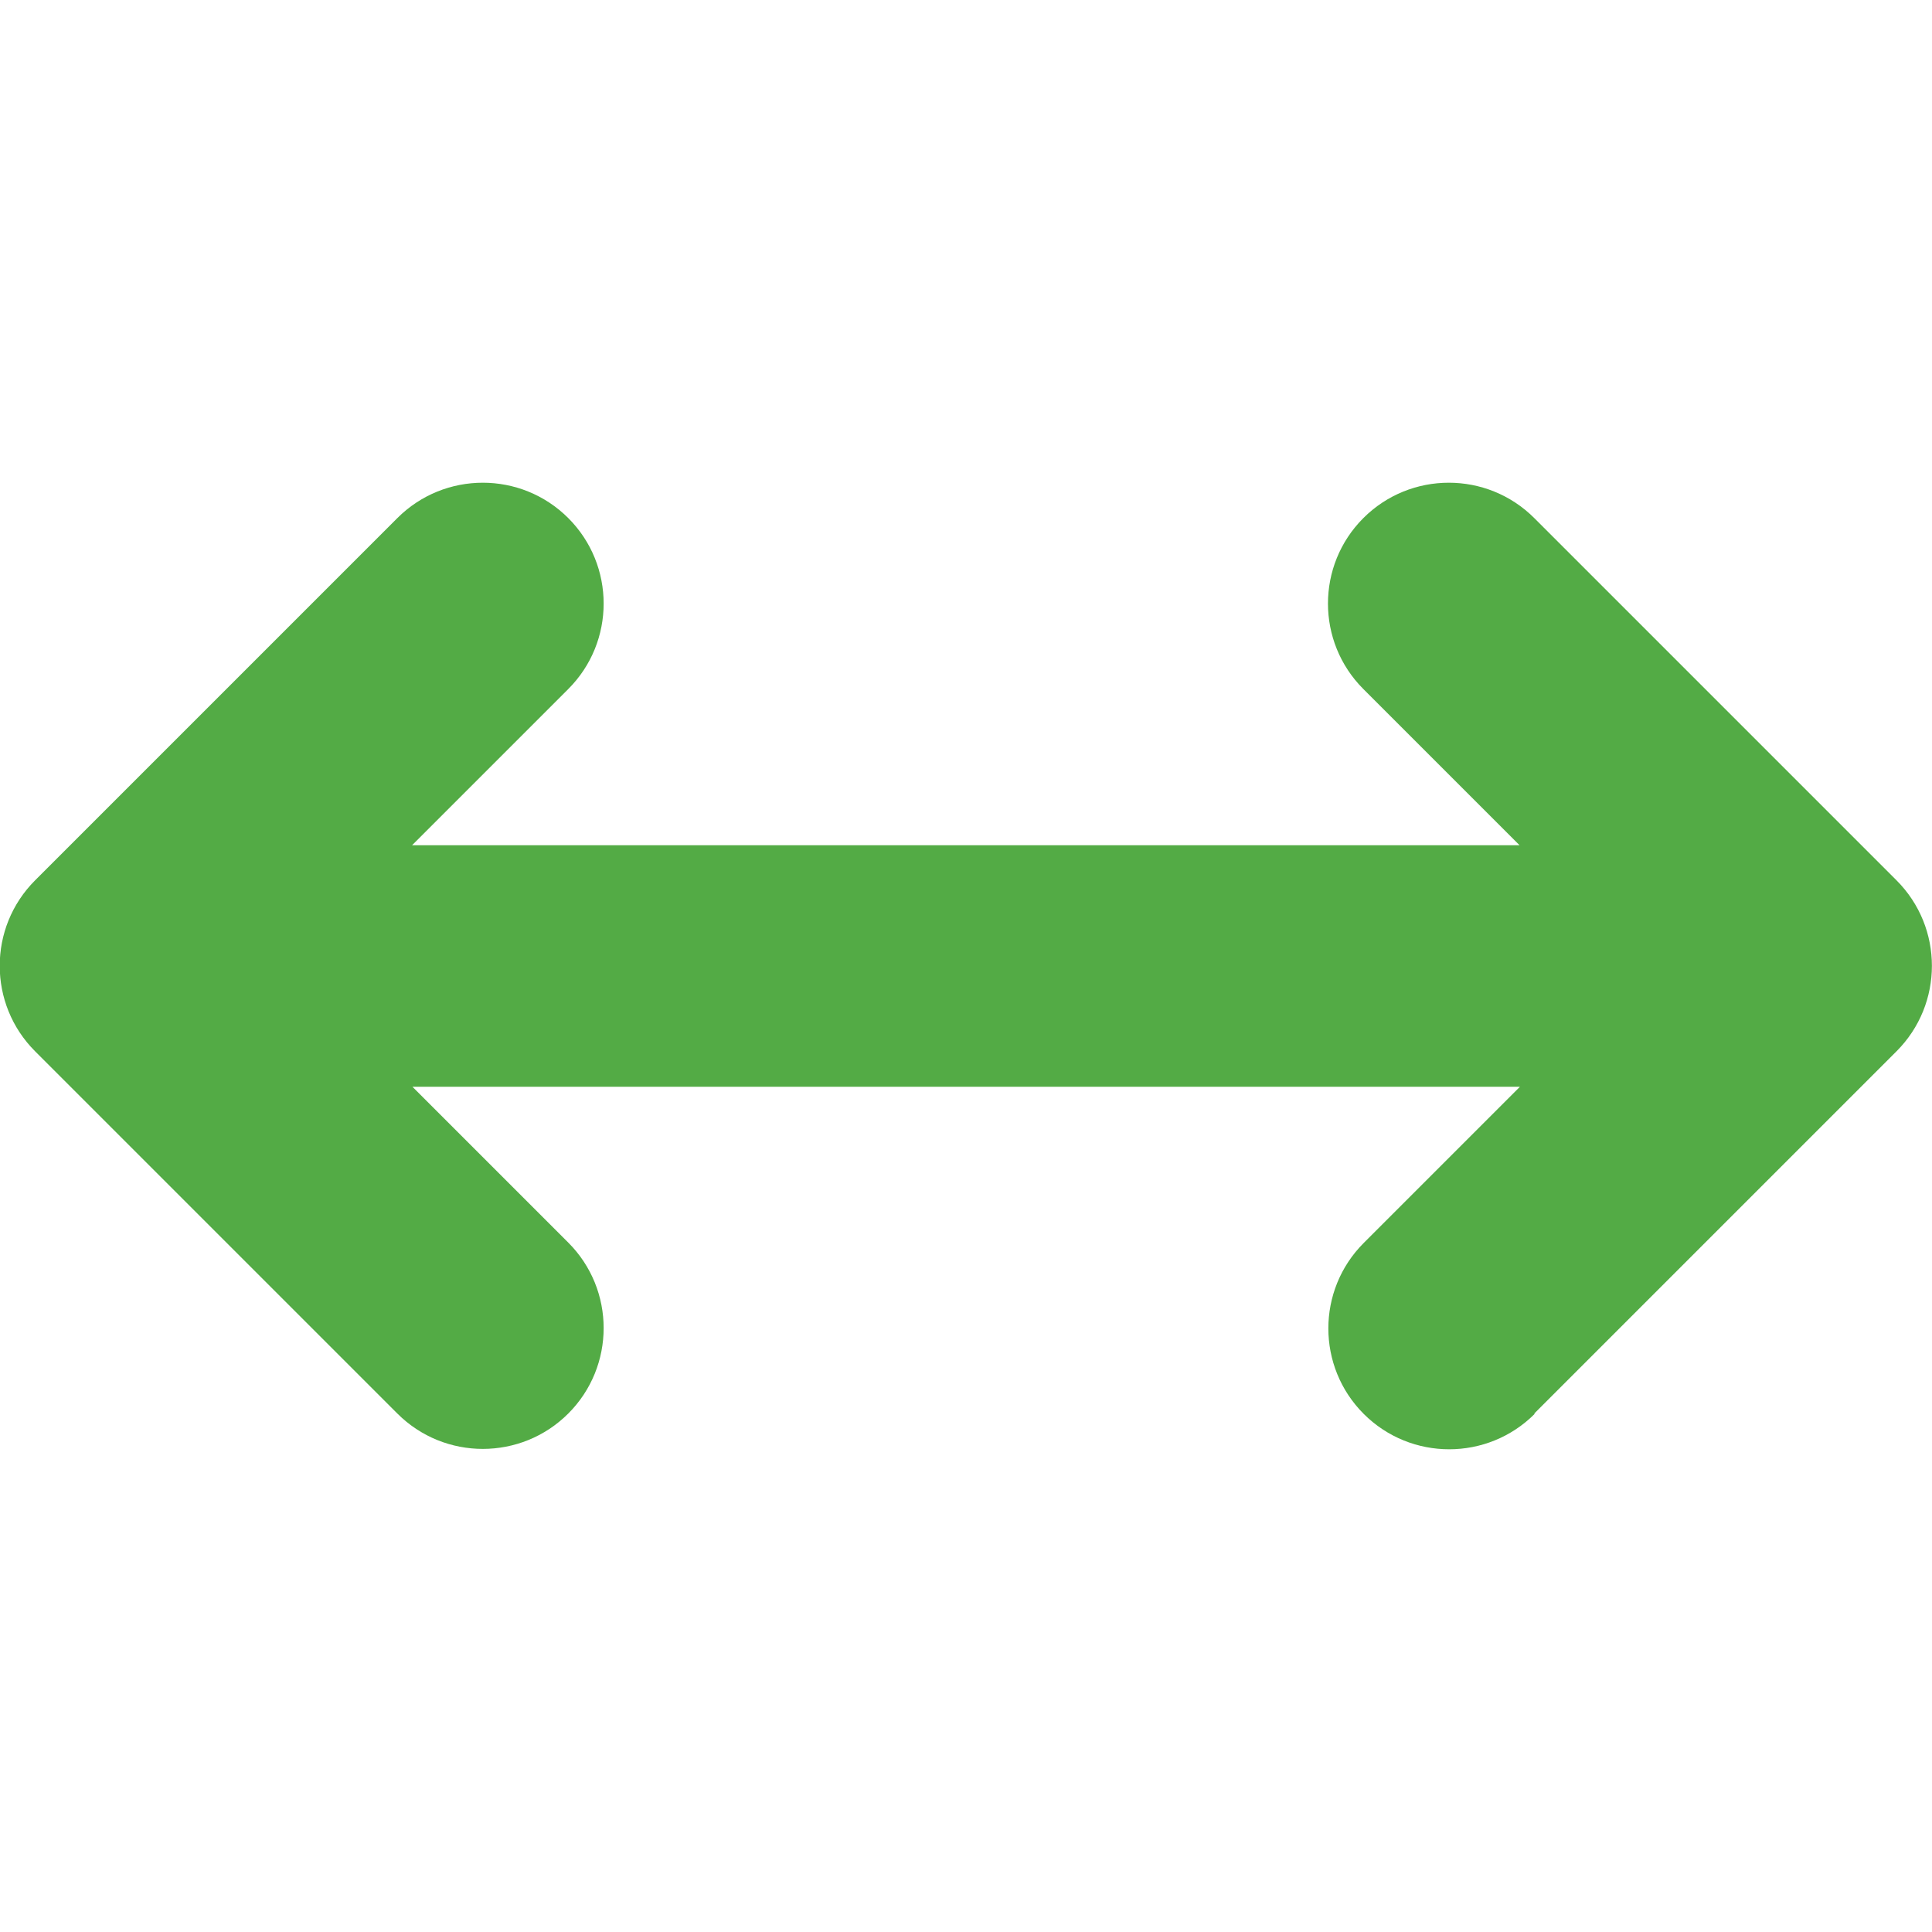 <svg width="512" height="512" viewBox="0 0 512 512" fill="none" xmlns="http://www.w3.org/2000/svg">
<g clip-path="url(#clip0_409_4)">
<path d="M406.6 374.6L502.6 278.6C515.1 266.1 515.1 245.8 502.6 233.3L406.6 137.3C394.1 124.8 373.8 124.8 361.3 137.3C348.8 149.8 348.8 170.1 361.3 182.6L402.7 224H109.2L150.6 182.6C163.1 170.1 163.1 149.8 150.6 137.3C138.1 124.8 117.8 124.8 105.3 137.3L9.3 233.3C-3.2 245.8 -3.2 266.1 9.3 278.6L105.3 374.6C117.8 387.1 138.1 387.1 150.6 374.6C163.1 362.1 163.1 341.8 150.6 329.3L109.3 288H402.8L361.4 329.4C348.9 341.9 348.9 362.2 361.4 374.7C373.9 387.2 394.2 387.2 406.7 374.7L406.6 374.6Z" fill="#53AB45"/>
</g>
<defs>
<clipPath id="clip0_409_4">
<rect width="512" height="512" fill="white"/>
</clipPath>
</defs>
</svg>
